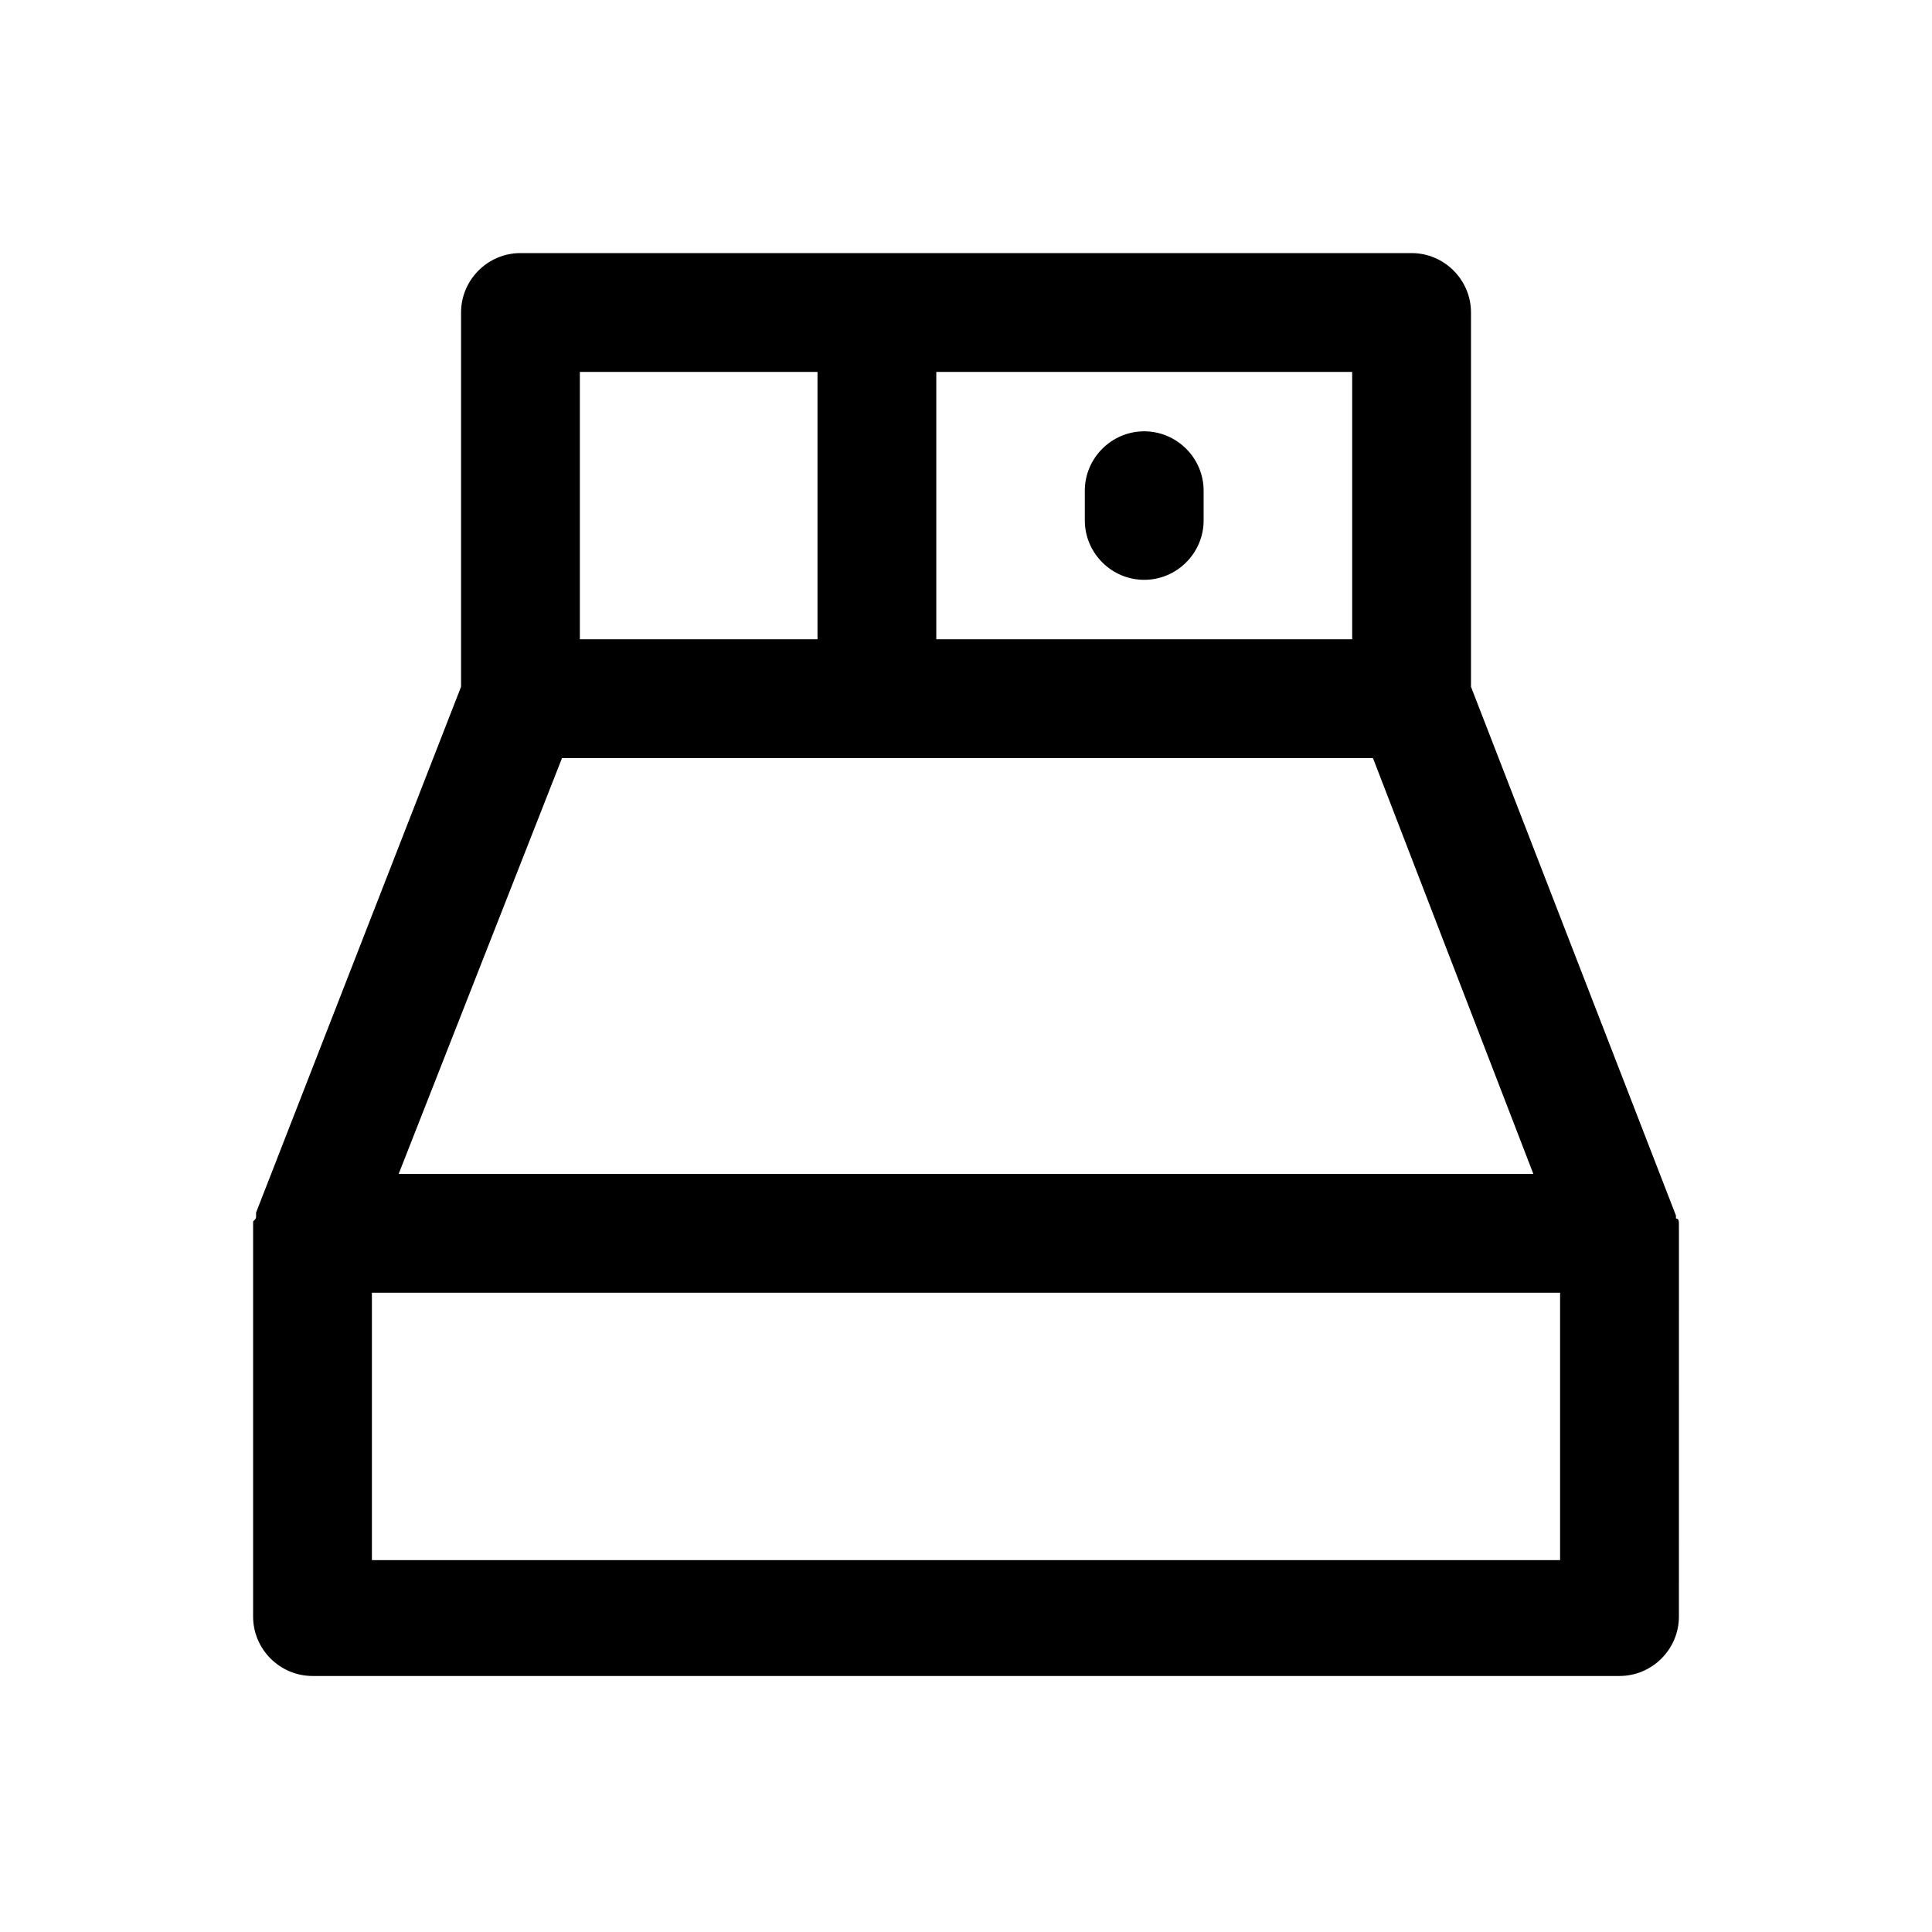 <?xml version="1.0" encoding="UTF-8"?>
<!-- Uploaded to: ICON Repo, www.iconrepo.com, Generator: ICON Repo Mixer Tools -->
<svg fill="#000000" width="800px" height="800px" version="1.1" viewBox="144 144 512 512" xmlns="http://www.w3.org/2000/svg">
 <g>
  <path d="m588.93 470.06v-1.574c0-0.789 0-1.574-0.789-1.574v-0.789l-54.312-140.12v-99.188c0-8.66-7.086-15.742-15.742-15.742h-236.16c-8.66 0-15.742 7.086-15.742 15.742v99.188l-54.32 139.34v0.789c0 0.789 0 0.789-0.789 1.574v1.574 0.789 102.34c0 8.66 7.086 15.742 15.742 15.742h346.37c8.66 0 15.742-7.086 15.742-15.742l0.008-101.55v-0.789zm-295.99-125.16h214.91l42.508 110.21h-300.71zm209.4-31.488h-110.21v-70.848h110.21zm-204.67-70.848h62.977v70.848h-62.977zm259.77 314.88h-314.88v-70.848h314.88z"/>
  <path d="m447.23 297.66c8.66 0 15.742-7.086 15.742-15.742v-7.871c0-8.66-7.086-15.742-15.742-15.742-8.66 0-15.742 7.086-15.742 15.742v7.871c0 8.656 7.082 15.742 15.742 15.742z"/>
 </g>
</svg>